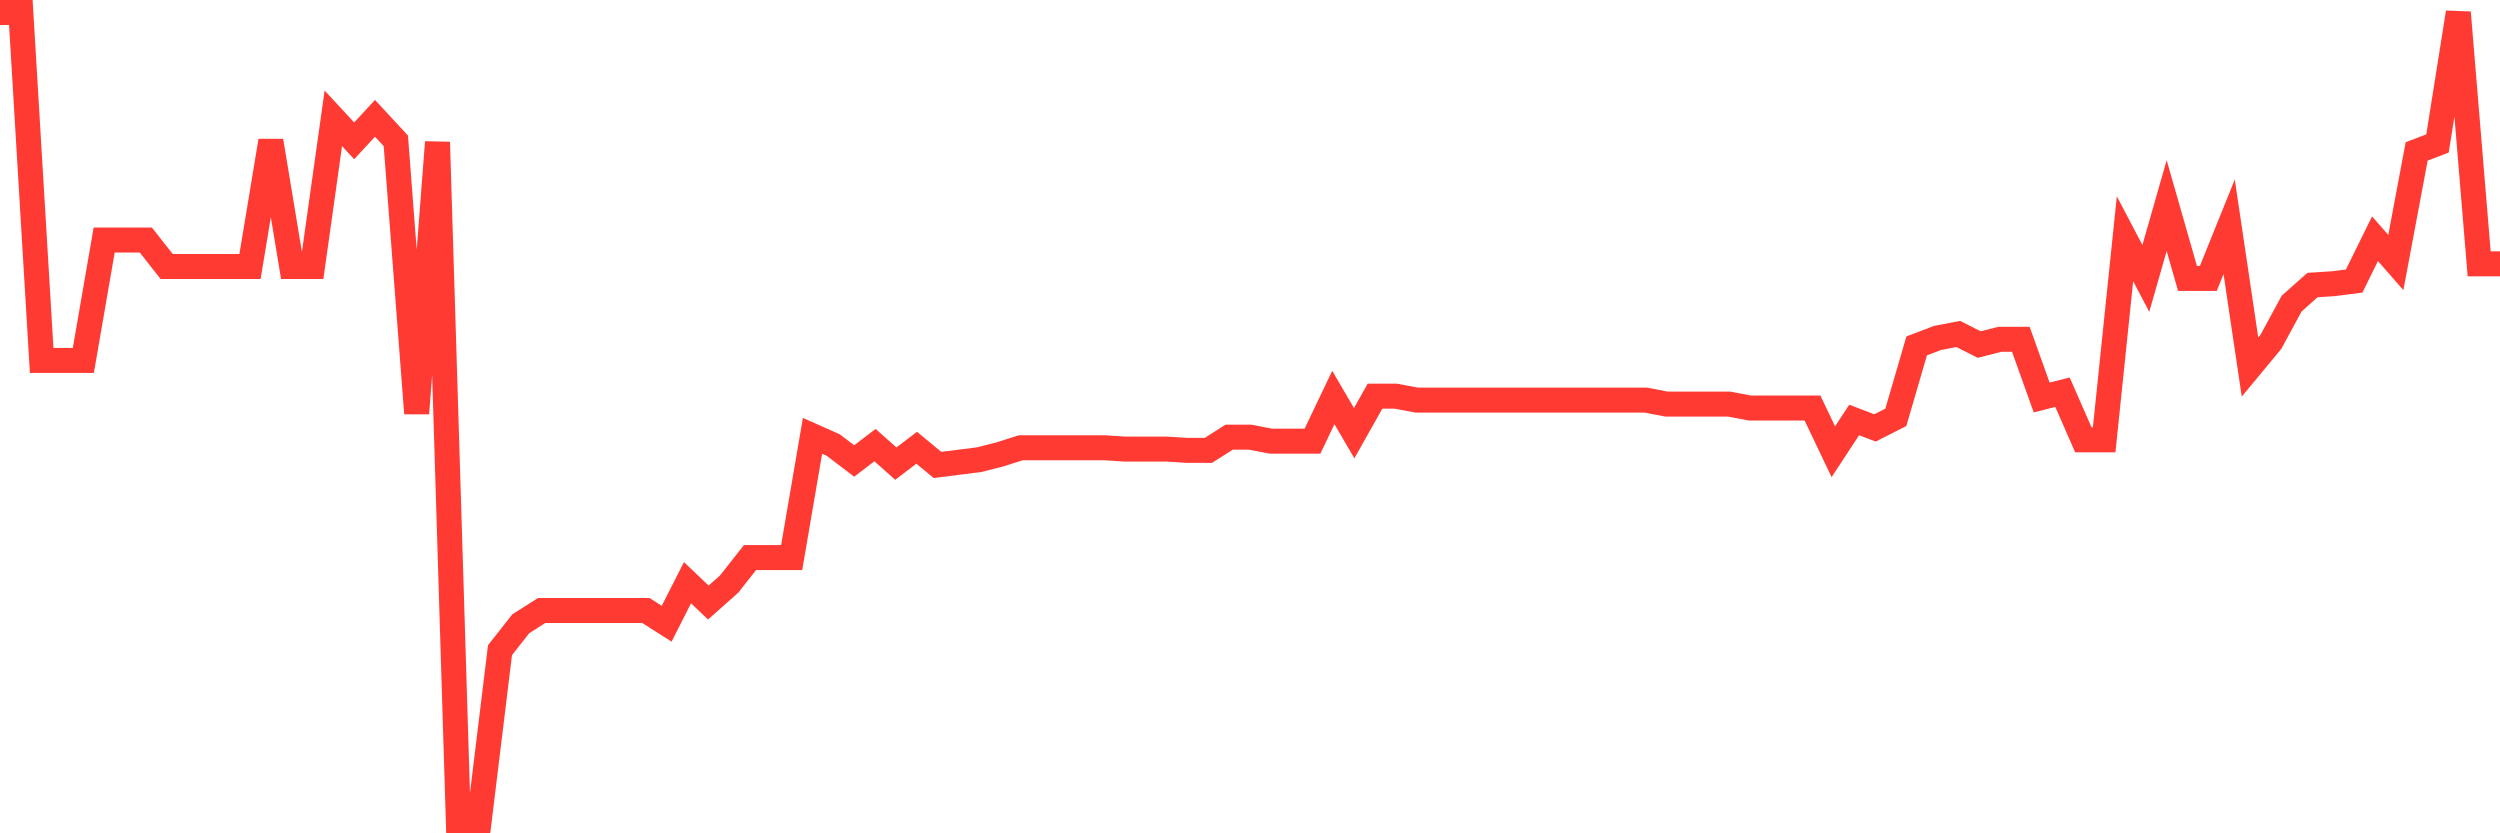 <svg
  xmlns="http://www.w3.org/2000/svg"
  xmlns:xlink="http://www.w3.org/1999/xlink"
  width="120"
  height="40"
  viewBox="0 0 120 40"
  preserveAspectRatio="none"
>
  <polyline
    points="0,0.6 1,0.6 2,17.301 3,17.301 4,17.301 5,11.522 6,11.522 7,11.522 8,12.792 9,12.792 10,12.792 11,12.792 12,12.792 13,6.76 14,12.792 15,12.792 16,5.68 17,6.76 18,5.68 19,6.76 20,19.841 21,6.823 22,39.4 23,39.4 24,31.208 25,29.938 26,29.303 27,29.303 28,29.303 29,29.303 30,29.303 31,29.303 32,29.938 33,27.97 34,28.922 35,28.033 36,26.763 37,26.763 38,26.763 39,20.921 40,21.365 41,22.127 42,21.365 43,22.254 44,21.492 45,22.318 46,22.191 47,22.064 48,21.81 49,21.492 50,21.492 51,21.492 52,21.492 53,21.492 54,21.556 55,21.556 56,21.556 57,21.619 58,21.619 59,20.984 60,20.984 61,21.175 62,21.175 63,21.175 64,19.079 65,20.794 66,19.016 67,19.016 68,19.206 69,19.206 70,19.206 71,19.206 72,19.206 73,19.206 74,19.206 75,19.206 76,19.206 77,19.206 78,19.206 79,19.206 80,19.397 81,19.397 82,19.397 83,19.397 84,19.587 85,19.587 86,19.587 87,19.587 88,21.683 89,20.159 90,20.54 91,20.032 92,16.603 93,16.222 94,16.031 95,16.539 96,16.285 97,16.285 98,19.079 99,18.825 100,21.111 101,21.111 102,11.459 103,13.364 104,9.871 105,13.364 106,13.364 107,10.887 108,17.619 109,16.412 110,14.571 111,13.682 112,13.618 113,13.491 114,11.459 115,12.602 116,7.268 117,6.887 118,0.6 119,12.665 120,12.665"
    fill="none"
    stroke="#ff3a33"
    stroke-width="1.2"
  >
  </polyline>
</svg>